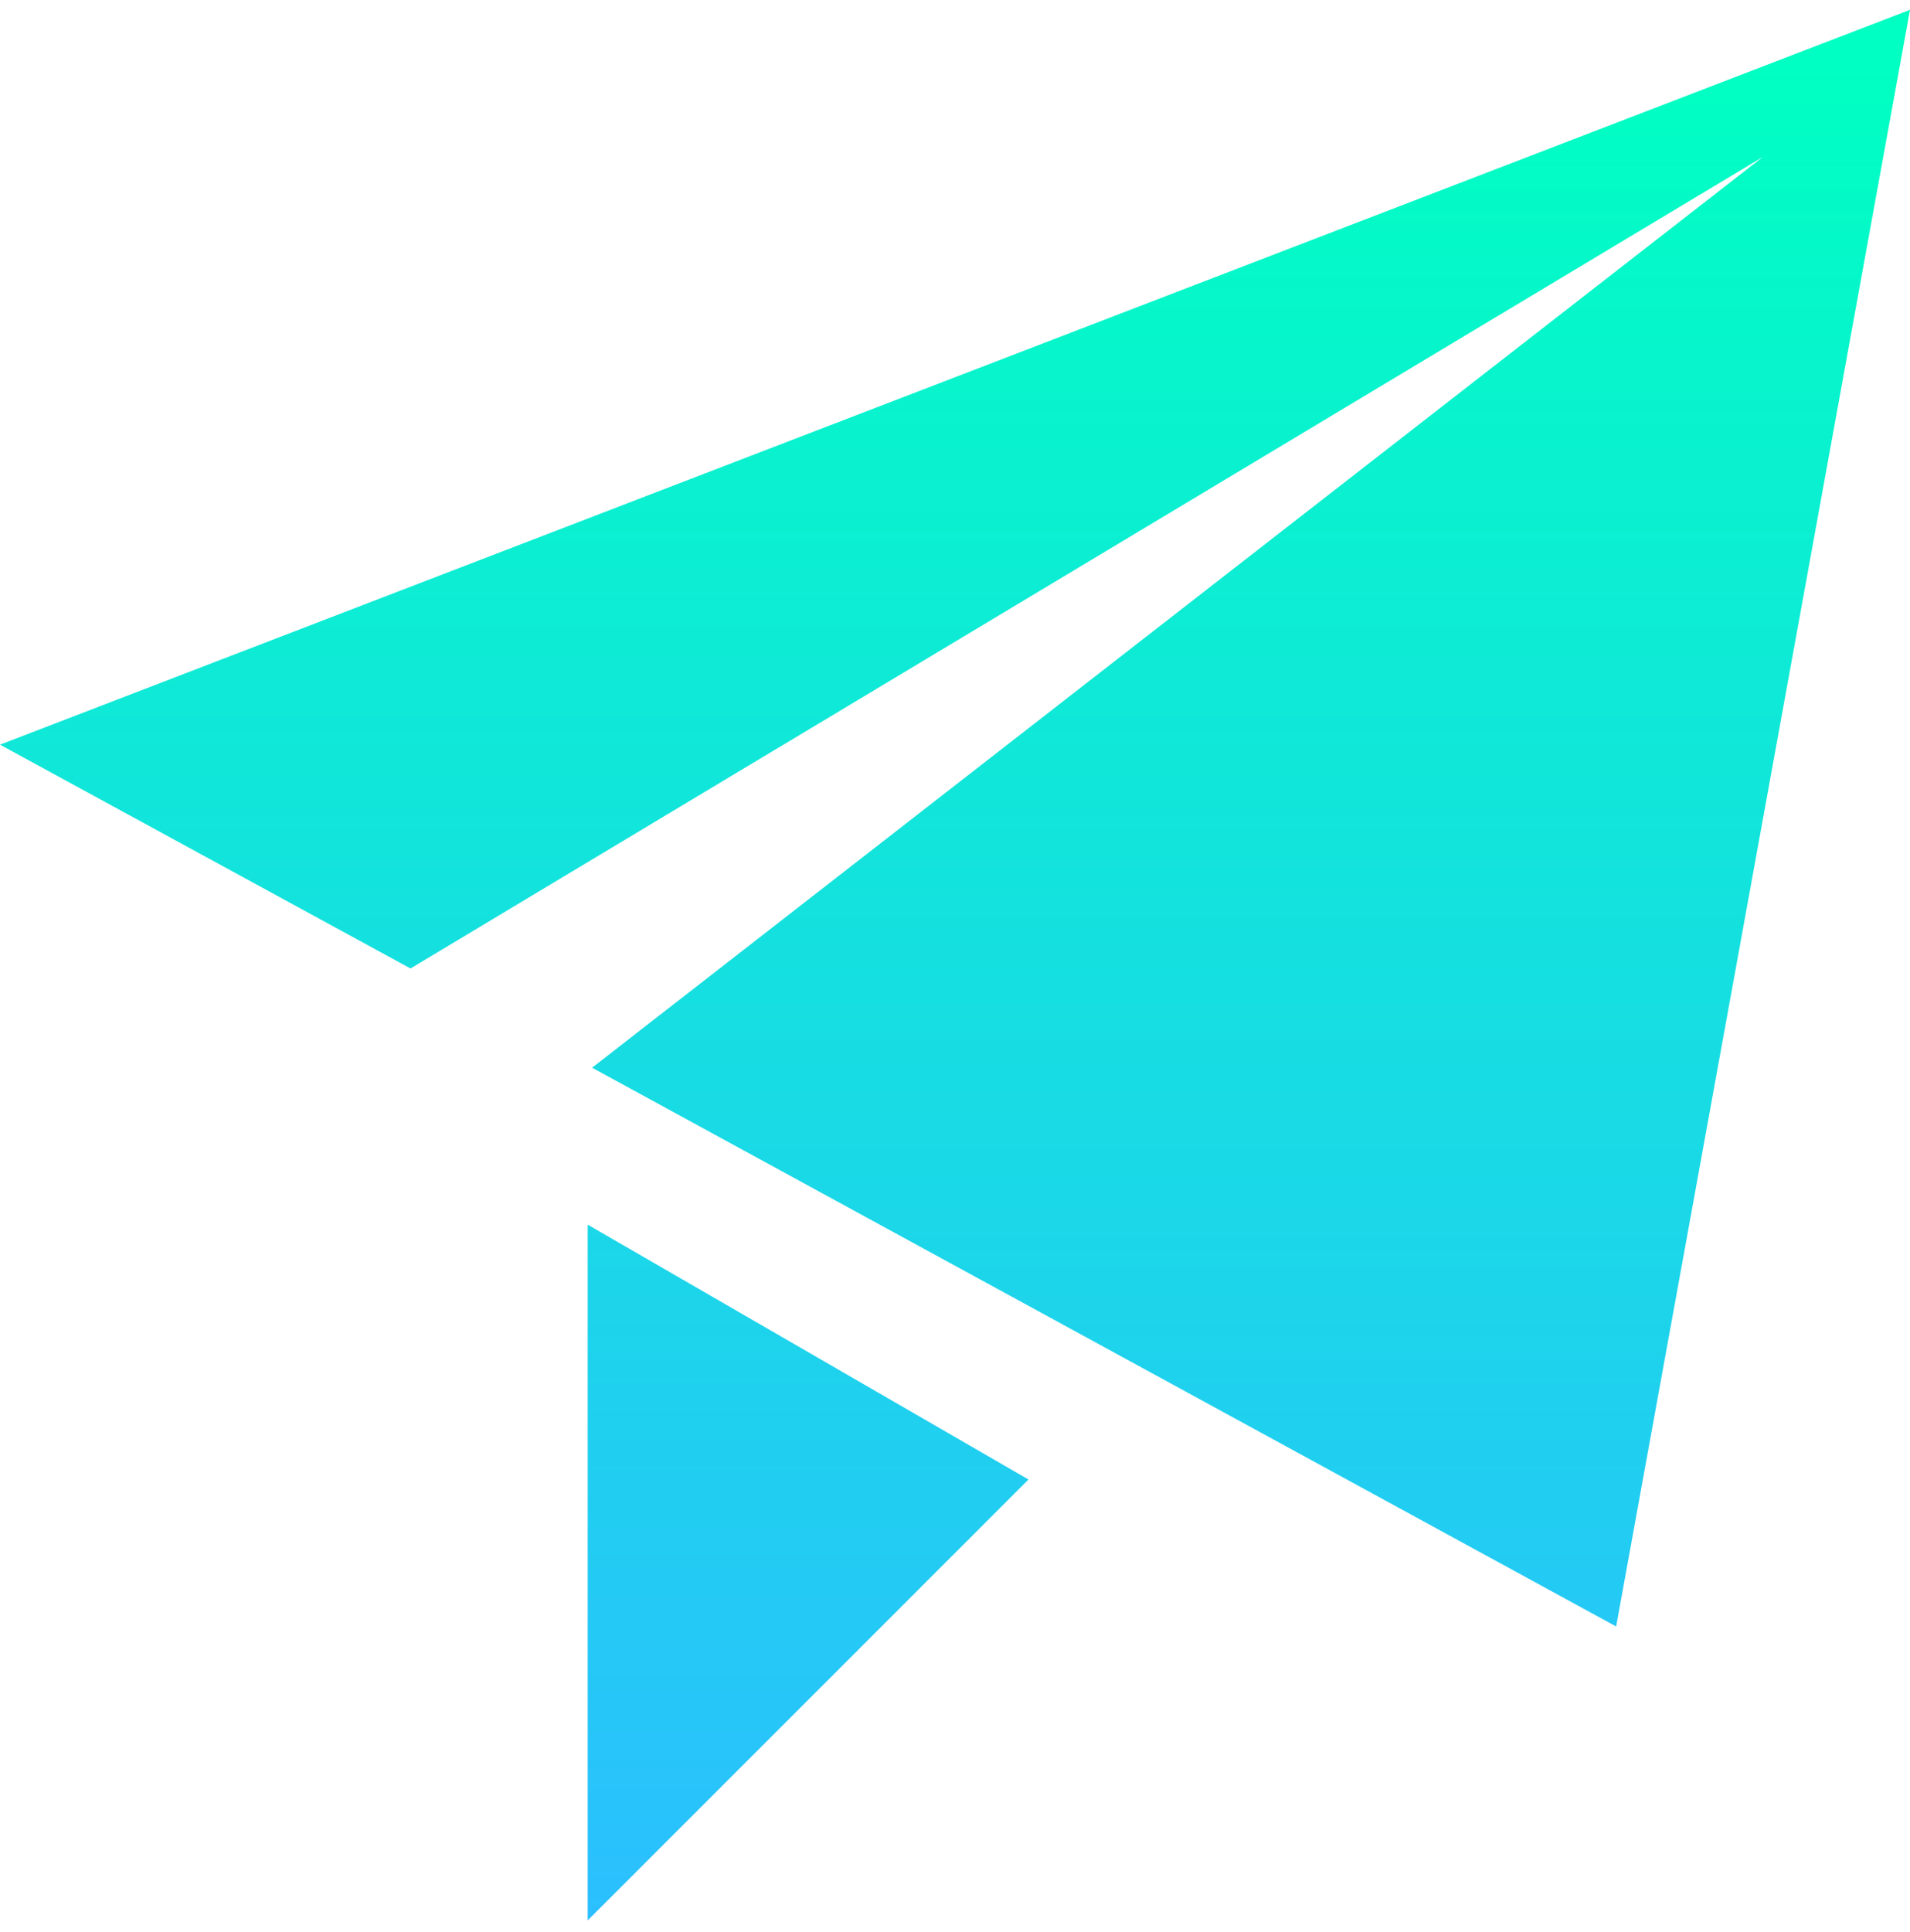 <svg width="90" height="91" viewBox="0 0 90 91" fill="none" xmlns="http://www.w3.org/2000/svg">
<path d="M0 35.078L90 0.462L76.154 76.616L27.9 50.295L83.077 7.385L19.343 45.621L0 35.078ZM27.692 90.462V57.688L48.462 69.693L27.692 90.462Z" fill="url(#paint0_linear_176_1086)"/>
<defs>
<linearGradient id="paint0_linear_176_1086" x1="45" y1="0.462" x2="45" y2="90.462" gradientUnits="userSpaceOnUse">
<stop offset="0.026" stop-color="#00FFC2"/>
<stop offset="1" stop-color="#2BBFFF"/>
</linearGradient>
</defs>
</svg>
